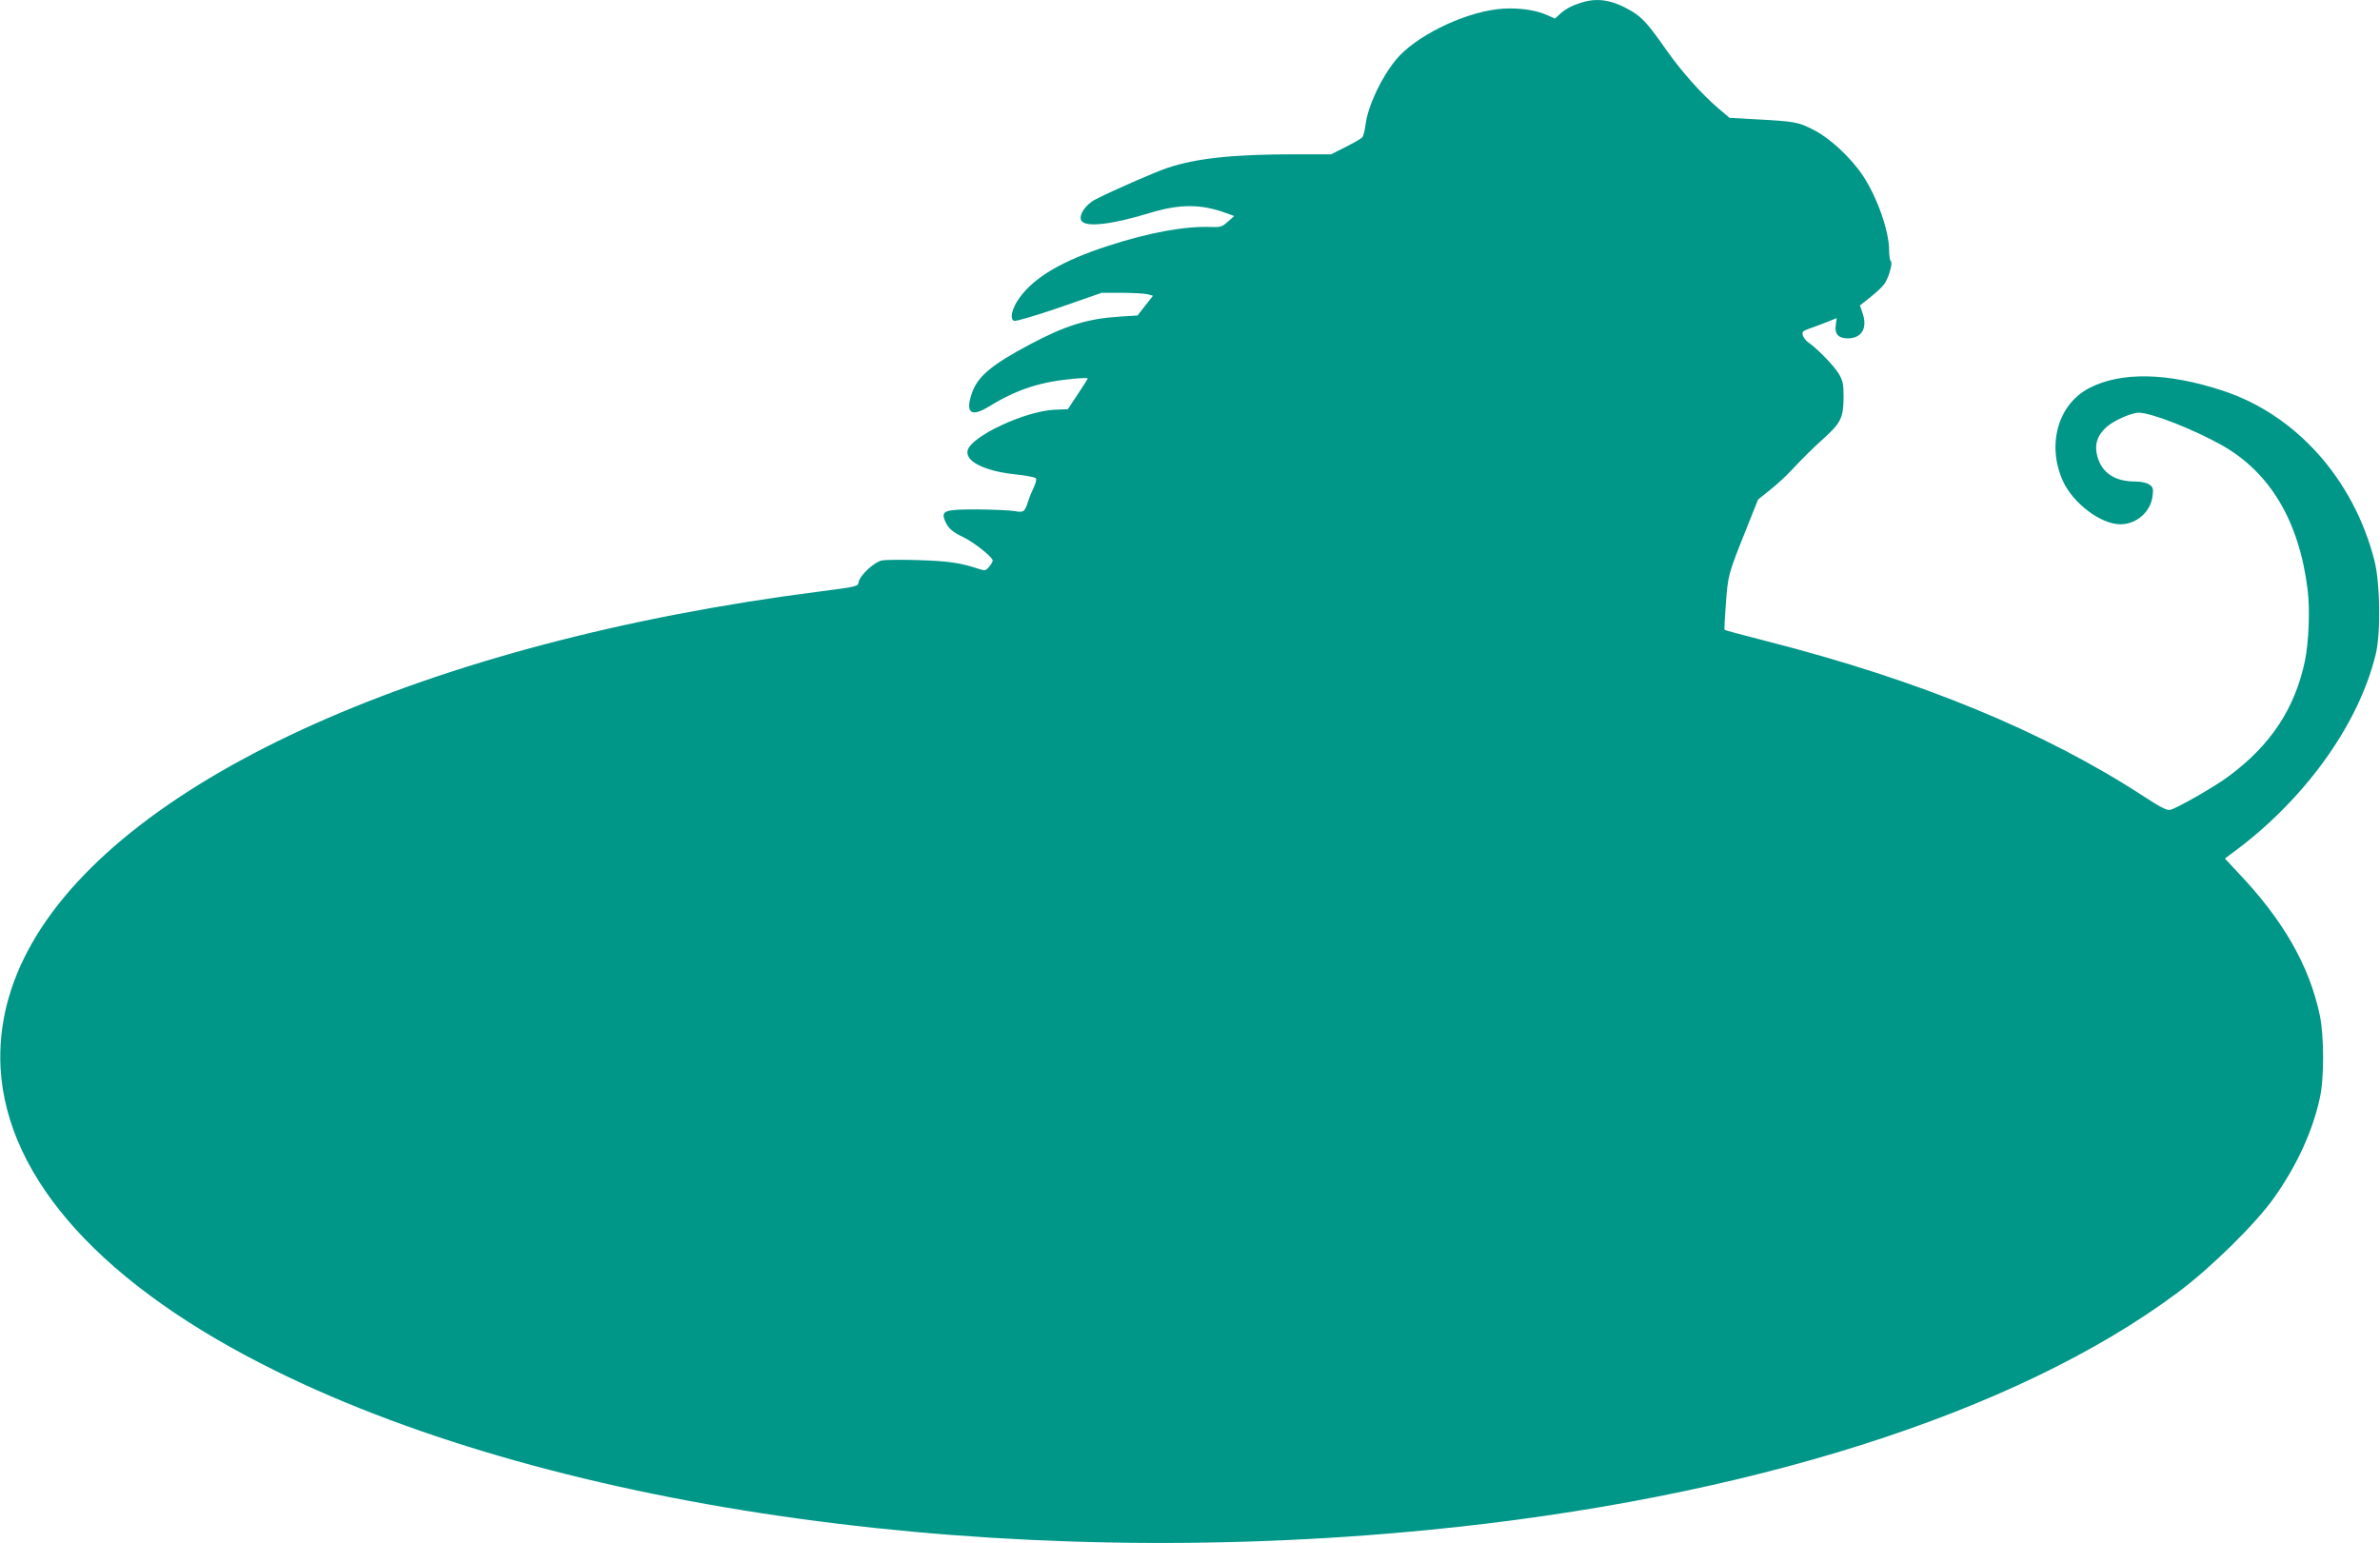 <?xml version="1.0" standalone="no"?>
<!DOCTYPE svg PUBLIC "-//W3C//DTD SVG 20010904//EN"
 "http://www.w3.org/TR/2001/REC-SVG-20010904/DTD/svg10.dtd">
<svg version="1.0" xmlns="http://www.w3.org/2000/svg"
 width="1280pt" height="830pt" viewBox="0 0 1280 830"
 preserveAspectRatio="xMidYMid meet">
<g transform="translate(0,830) scale(0.1,-0.1)"
fill="#009688" stroke="none">
<path d="M8505 8286 c-54 -17 -85 -34 -116 -62 l-26 -24 -45 20 c-68 30 -176
42 -269 30 -192 -24 -441 -149 -541 -271 -81 -99 -151 -249 -164 -350 -4 -30
-11 -60 -17 -67 -5 -7 -45 -30 -89 -52 l-79 -40 -192 0 c-337 0 -533 -21 -691
-74 -69 -24 -288 -119 -385 -169 -53 -27 -92 -86 -75 -114 23 -37 160 -22 373
43 160 48 272 47 408 -3 l41 -15 -35 -31 c-30 -27 -41 -30 -86 -28 -141 6
-335 -29 -556 -101 -245 -79 -399 -169 -478 -280 -41 -56 -54 -114 -29 -124 9
-3 116 28 244 72 l227 79 110 0 c61 0 123 -4 138 -8 l28 -8 -42 -53 -41 -53
-97 -6 c-171 -11 -289 -47 -481 -149 -209 -111 -284 -174 -314 -266 -35 -104
-3 -127 92 -69 155 95 281 135 470 151 34 3 62 3 62 1 0 -3 -24 -42 -54 -86
l-53 -80 -74 -3 c-156 -8 -440 -140 -464 -216 -19 -59 86 -113 251 -131 60 -6
112 -16 116 -22 3 -6 -2 -27 -11 -46 -10 -20 -24 -54 -31 -76 -19 -59 -24 -63
-73 -54 -23 4 -113 8 -199 9 -177 0 -196 -6 -177 -58 16 -41 38 -62 101 -92
59 -29 157 -107 157 -125 0 -5 -8 -21 -19 -33 -18 -22 -22 -23 -56 -12 -96 32
-161 42 -316 47 -91 3 -183 2 -203 -1 -43 -8 -121 -81 -127 -117 -3 -23 -9
-25 -213 -51 -2096 -269 -3725 -997 -4234 -1893 -124 -218 -180 -443 -168
-670 34 -600 554 -1173 1482 -1630 1526 -752 3906 -1080 6200 -854 1706 167
3154 626 4026 1276 178 132 423 373 521 513 121 172 204 351 244 532 24 104
24 336 0 448 -56 266 -197 512 -441 768 l-69 74 29 22 c392 284 689 693 782
1077 28 115 24 383 -7 504 -112 438 -422 785 -817 914 -295 97 -544 102 -714
15 -170 -86 -233 -305 -144 -502 55 -120 204 -232 309 -232 87 0 164 68 173
154 5 37 2 46 -18 60 -14 9 -43 16 -74 16 -111 0 -180 45 -205 135 -17 62 -2
112 49 158 39 35 133 77 174 77 68 0 296 -90 447 -175 260 -147 416 -410 461
-779 13 -106 6 -280 -15 -382 -54 -256 -185 -454 -412 -621 -69 -52 -275 -170
-312 -179 -17 -5 -53 14 -145 74 -535 348 -1199 622 -2021 832 -125 32 -229
60 -231 62 -2 2 1 65 7 141 11 152 13 160 108 397 l65 163 65 52 c36 29 88 76
115 106 65 69 108 112 182 179 83 76 97 106 98 210 0 74 -3 91 -26 130 -25 42
-117 137 -166 170 -11 8 -24 25 -27 36 -6 19 0 24 36 37 24 8 66 24 94 35 l52
21 -5 -38 c-7 -48 15 -71 65 -71 75 0 107 56 79 136 l-14 41 59 47 c32 25 65
57 74 71 23 35 45 113 33 120 -5 4 -9 30 -9 58 0 103 -63 283 -139 399 -65 99
-180 206 -270 251 -81 41 -100 44 -303 55 l-146 8 -65 55 c-87 75 -194 195
-270 303 -103 147 -132 179 -190 215 -103 61 -183 75 -272 47z"/>
</g>
</svg>
